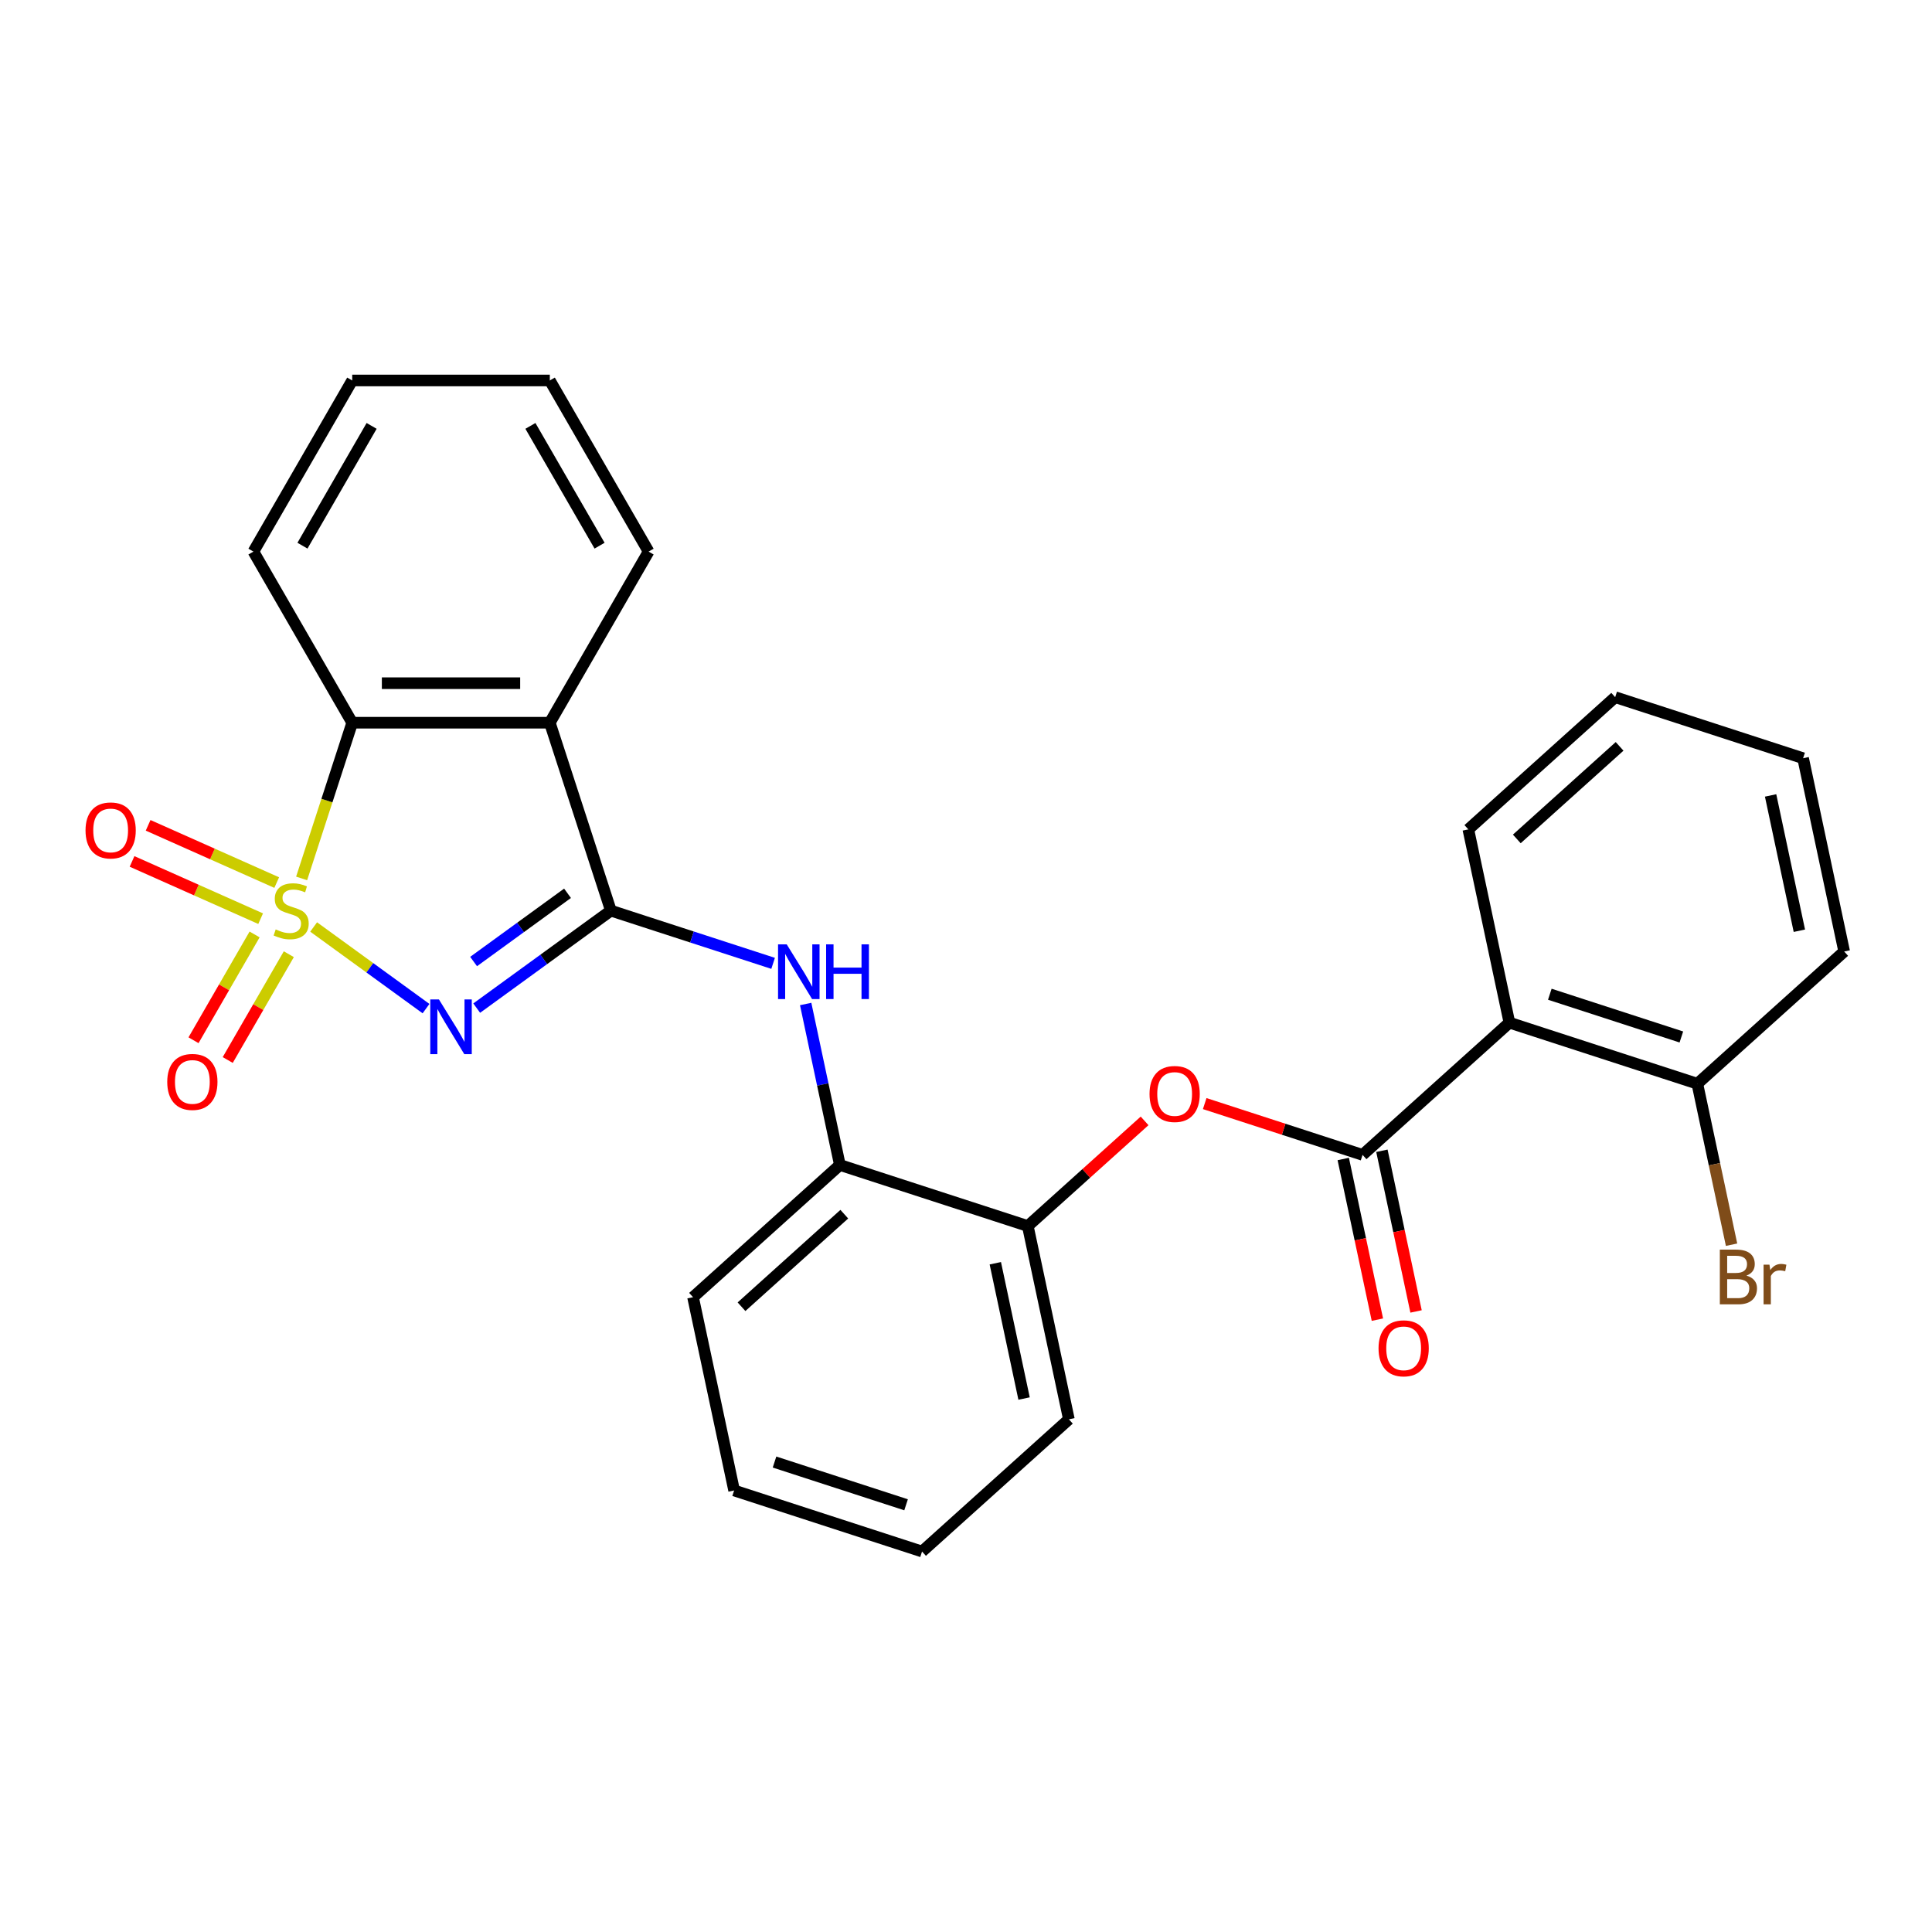 <?xml version='1.0' encoding='iso-8859-1'?>
<svg version='1.1' baseProfile='full'
              xmlns='http://www.w3.org/2000/svg'
                      xmlns:rdkit='http://www.rdkit.org/xml'
                      xmlns:xlink='http://www.w3.org/1999/xlink'
                  xml:space='preserve'
width='1000px' height='1000px' viewBox='0 0 1000 1000'>
<!-- END OF HEADER -->
<rect style='opacity:1.0;fill:#FFFFFF;stroke:none' width='1000' height='1000' x='0' y='0'> </rect>
<path class='bond-0' d='M 162.341,479.8 L 191.425,500.93' style='fill:none;fill-rule:evenodd;stroke:#CCCC00;stroke-width:6px;stroke-linecap:butt;stroke-linejoin:miter;stroke-opacity:1' />
<path class='bond-0' d='M 191.425,500.93 L 220.509,522.061' style='fill:none;fill-rule:evenodd;stroke:#0000FF;stroke-width:6px;stroke-linecap:butt;stroke-linejoin:miter;stroke-opacity:1' />
<path class='bond-3' d='M 156.122,454.668 L 169.215,414.372' style='fill:none;fill-rule:evenodd;stroke:#CCCC00;stroke-width:6px;stroke-linecap:butt;stroke-linejoin:miter;stroke-opacity:1' />
<path class='bond-3' d='M 169.215,414.372 L 182.308,374.076' style='fill:none;fill-rule:evenodd;stroke:#000000;stroke-width:6px;stroke-linecap:butt;stroke-linejoin:miter;stroke-opacity:1' />
<path class='bond-8' d='M 131.779,483.668 L 115.971,511.049' style='fill:none;fill-rule:evenodd;stroke:#CCCC00;stroke-width:6px;stroke-linecap:butt;stroke-linejoin:miter;stroke-opacity:1' />
<path class='bond-8' d='M 115.971,511.049 L 100.162,538.43' style='fill:none;fill-rule:evenodd;stroke:#FF0000;stroke-width:6px;stroke-linecap:butt;stroke-linejoin:miter;stroke-opacity:1' />
<path class='bond-8' d='M 149.494,493.896 L 133.685,521.277' style='fill:none;fill-rule:evenodd;stroke:#CCCC00;stroke-width:6px;stroke-linecap:butt;stroke-linejoin:miter;stroke-opacity:1' />
<path class='bond-8' d='M 133.685,521.277 L 117.877,548.658' style='fill:none;fill-rule:evenodd;stroke:#FF0000;stroke-width:6px;stroke-linecap:butt;stroke-linejoin:miter;stroke-opacity:1' />
<path class='bond-9' d='M 143.227,456.821 L 109.948,442.004' style='fill:none;fill-rule:evenodd;stroke:#CCCC00;stroke-width:6px;stroke-linecap:butt;stroke-linejoin:miter;stroke-opacity:1' />
<path class='bond-9' d='M 109.948,442.004 L 76.669,427.187' style='fill:none;fill-rule:evenodd;stroke:#FF0000;stroke-width:6px;stroke-linecap:butt;stroke-linejoin:miter;stroke-opacity:1' />
<path class='bond-9' d='M 134.907,475.507 L 101.628,460.69' style='fill:none;fill-rule:evenodd;stroke:#CCCC00;stroke-width:6px;stroke-linecap:butt;stroke-linejoin:miter;stroke-opacity:1' />
<path class='bond-9' d='M 101.628,460.69 L 68.349,445.874' style='fill:none;fill-rule:evenodd;stroke:#FF0000;stroke-width:6px;stroke-linecap:butt;stroke-linejoin:miter;stroke-opacity:1' />
<path class='bond-1' d='M 246.743,521.8 L 281.466,496.572' style='fill:none;fill-rule:evenodd;stroke:#0000FF;stroke-width:6px;stroke-linecap:butt;stroke-linejoin:miter;stroke-opacity:1' />
<path class='bond-1' d='M 281.466,496.572 L 316.188,471.345' style='fill:none;fill-rule:evenodd;stroke:#000000;stroke-width:6px;stroke-linecap:butt;stroke-linejoin:miter;stroke-opacity:1' />
<path class='bond-1' d='M 245.136,497.683 L 269.442,480.024' style='fill:none;fill-rule:evenodd;stroke:#0000FF;stroke-width:6px;stroke-linecap:butt;stroke-linejoin:miter;stroke-opacity:1' />
<path class='bond-1' d='M 269.442,480.024 L 293.748,462.365' style='fill:none;fill-rule:evenodd;stroke:#000000;stroke-width:6px;stroke-linecap:butt;stroke-linejoin:miter;stroke-opacity:1' />
<path class='bond-6' d='M 316.188,471.345 L 358.174,484.987' style='fill:none;fill-rule:evenodd;stroke:#000000;stroke-width:6px;stroke-linecap:butt;stroke-linejoin:miter;stroke-opacity:1' />
<path class='bond-6' d='M 358.174,484.987 L 400.161,498.629' style='fill:none;fill-rule:evenodd;stroke:#0000FF;stroke-width:6px;stroke-linecap:butt;stroke-linejoin:miter;stroke-opacity:1' />
<path class='bond-27' d='M 316.188,471.345 L 284.583,374.076' style='fill:none;fill-rule:evenodd;stroke:#000000;stroke-width:6px;stroke-linecap:butt;stroke-linejoin:miter;stroke-opacity:1' />
<path class='bond-2' d='M 284.583,374.076 L 182.308,374.076' style='fill:none;fill-rule:evenodd;stroke:#000000;stroke-width:6px;stroke-linecap:butt;stroke-linejoin:miter;stroke-opacity:1' />
<path class='bond-2' d='M 269.242,353.621 L 197.65,353.621' style='fill:none;fill-rule:evenodd;stroke:#000000;stroke-width:6px;stroke-linecap:butt;stroke-linejoin:miter;stroke-opacity:1' />
<path class='bond-15' d='M 284.583,374.076 L 335.721,285.503' style='fill:none;fill-rule:evenodd;stroke:#000000;stroke-width:6px;stroke-linecap:butt;stroke-linejoin:miter;stroke-opacity:1' />
<path class='bond-17' d='M 182.308,374.076 L 131.171,285.503' style='fill:none;fill-rule:evenodd;stroke:#000000;stroke-width:6px;stroke-linecap:butt;stroke-linejoin:miter;stroke-opacity:1' />
<path class='bond-4' d='M 705.266,597.764 L 664.409,584.489' style='fill:none;fill-rule:evenodd;stroke:#000000;stroke-width:6px;stroke-linecap:butt;stroke-linejoin:miter;stroke-opacity:1' />
<path class='bond-4' d='M 664.409,584.489 L 623.553,571.214' style='fill:none;fill-rule:evenodd;stroke:#FF0000;stroke-width:6px;stroke-linecap:butt;stroke-linejoin:miter;stroke-opacity:1' />
<path class='bond-5' d='M 705.266,597.764 L 781.271,529.329' style='fill:none;fill-rule:evenodd;stroke:#000000;stroke-width:6px;stroke-linecap:butt;stroke-linejoin:miter;stroke-opacity:1' />
<path class='bond-13' d='M 695.262,599.89 L 704.1,641.472' style='fill:none;fill-rule:evenodd;stroke:#000000;stroke-width:6px;stroke-linecap:butt;stroke-linejoin:miter;stroke-opacity:1' />
<path class='bond-13' d='M 704.1,641.472 L 712.939,683.054' style='fill:none;fill-rule:evenodd;stroke:#FF0000;stroke-width:6px;stroke-linecap:butt;stroke-linejoin:miter;stroke-opacity:1' />
<path class='bond-13' d='M 715.27,595.637 L 724.108,637.219' style='fill:none;fill-rule:evenodd;stroke:#000000;stroke-width:6px;stroke-linecap:butt;stroke-linejoin:miter;stroke-opacity:1' />
<path class='bond-13' d='M 724.108,637.219 L 732.947,678.801' style='fill:none;fill-rule:evenodd;stroke:#FF0000;stroke-width:6px;stroke-linecap:butt;stroke-linejoin:miter;stroke-opacity:1' />
<path class='bond-12' d='M 781.271,529.329 L 878.54,560.933' style='fill:none;fill-rule:evenodd;stroke:#000000;stroke-width:6px;stroke-linecap:butt;stroke-linejoin:miter;stroke-opacity:1' />
<path class='bond-12' d='M 802.182,514.615 L 870.271,536.739' style='fill:none;fill-rule:evenodd;stroke:#000000;stroke-width:6px;stroke-linecap:butt;stroke-linejoin:miter;stroke-opacity:1' />
<path class='bond-16' d='M 781.271,529.329 L 760.007,429.288' style='fill:none;fill-rule:evenodd;stroke:#000000;stroke-width:6px;stroke-linecap:butt;stroke-linejoin:miter;stroke-opacity:1' />
<path class='bond-10' d='M 417.011,519.667 L 425.866,561.328' style='fill:none;fill-rule:evenodd;stroke:#0000FF;stroke-width:6px;stroke-linecap:butt;stroke-linejoin:miter;stroke-opacity:1' />
<path class='bond-10' d='M 425.866,561.328 L 434.722,602.99' style='fill:none;fill-rule:evenodd;stroke:#000000;stroke-width:6px;stroke-linecap:butt;stroke-linejoin:miter;stroke-opacity:1' />
<path class='bond-7' d='M 592.439,580.167 L 562.215,607.381' style='fill:none;fill-rule:evenodd;stroke:#FF0000;stroke-width:6px;stroke-linecap:butt;stroke-linejoin:miter;stroke-opacity:1' />
<path class='bond-7' d='M 562.215,607.381 L 531.991,634.595' style='fill:none;fill-rule:evenodd;stroke:#000000;stroke-width:6px;stroke-linecap:butt;stroke-linejoin:miter;stroke-opacity:1' />
<path class='bond-11' d='M 434.722,602.99 L 531.991,634.595' style='fill:none;fill-rule:evenodd;stroke:#000000;stroke-width:6px;stroke-linecap:butt;stroke-linejoin:miter;stroke-opacity:1' />
<path class='bond-18' d='M 434.722,602.99 L 358.717,671.425' style='fill:none;fill-rule:evenodd;stroke:#000000;stroke-width:6px;stroke-linecap:butt;stroke-linejoin:miter;stroke-opacity:1' />
<path class='bond-18' d='M 437.008,628.456 L 383.804,676.361' style='fill:none;fill-rule:evenodd;stroke:#000000;stroke-width:6px;stroke-linecap:butt;stroke-linejoin:miter;stroke-opacity:1' />
<path class='bond-19' d='M 531.991,634.595 L 553.255,734.635' style='fill:none;fill-rule:evenodd;stroke:#000000;stroke-width:6px;stroke-linecap:butt;stroke-linejoin:miter;stroke-opacity:1' />
<path class='bond-19' d='M 515.173,653.853 L 530.058,723.881' style='fill:none;fill-rule:evenodd;stroke:#000000;stroke-width:6px;stroke-linecap:butt;stroke-linejoin:miter;stroke-opacity:1' />
<path class='bond-14' d='M 878.54,560.933 L 887.396,602.595' style='fill:none;fill-rule:evenodd;stroke:#000000;stroke-width:6px;stroke-linecap:butt;stroke-linejoin:miter;stroke-opacity:1' />
<path class='bond-14' d='M 887.396,602.595 L 896.251,644.256' style='fill:none;fill-rule:evenodd;stroke:#7F4C19;stroke-width:6px;stroke-linecap:butt;stroke-linejoin:miter;stroke-opacity:1' />
<path class='bond-20' d='M 878.54,560.933 L 954.545,492.498' style='fill:none;fill-rule:evenodd;stroke:#000000;stroke-width:6px;stroke-linecap:butt;stroke-linejoin:miter;stroke-opacity:1' />
<path class='bond-28' d='M 335.721,285.503 L 284.583,196.93' style='fill:none;fill-rule:evenodd;stroke:#000000;stroke-width:6px;stroke-linecap:butt;stroke-linejoin:miter;stroke-opacity:1' />
<path class='bond-28' d='M 310.336,282.444 L 274.54,220.443' style='fill:none;fill-rule:evenodd;stroke:#000000;stroke-width:6px;stroke-linecap:butt;stroke-linejoin:miter;stroke-opacity:1' />
<path class='bond-22' d='M 760.007,429.288 L 836.012,360.853' style='fill:none;fill-rule:evenodd;stroke:#000000;stroke-width:6px;stroke-linecap:butt;stroke-linejoin:miter;stroke-opacity:1' />
<path class='bond-22' d='M 785.095,434.224 L 838.298,386.319' style='fill:none;fill-rule:evenodd;stroke:#000000;stroke-width:6px;stroke-linecap:butt;stroke-linejoin:miter;stroke-opacity:1' />
<path class='bond-23' d='M 131.171,285.503 L 182.308,196.93' style='fill:none;fill-rule:evenodd;stroke:#000000;stroke-width:6px;stroke-linecap:butt;stroke-linejoin:miter;stroke-opacity:1' />
<path class='bond-23' d='M 156.556,282.444 L 192.352,220.443' style='fill:none;fill-rule:evenodd;stroke:#000000;stroke-width:6px;stroke-linecap:butt;stroke-linejoin:miter;stroke-opacity:1' />
<path class='bond-25' d='M 358.717,671.425 L 379.981,771.465' style='fill:none;fill-rule:evenodd;stroke:#000000;stroke-width:6px;stroke-linecap:butt;stroke-linejoin:miter;stroke-opacity:1' />
<path class='bond-29' d='M 553.255,734.635 L 477.25,803.07' style='fill:none;fill-rule:evenodd;stroke:#000000;stroke-width:6px;stroke-linecap:butt;stroke-linejoin:miter;stroke-opacity:1' />
<path class='bond-30' d='M 954.545,492.498 L 933.281,392.458' style='fill:none;fill-rule:evenodd;stroke:#000000;stroke-width:6px;stroke-linecap:butt;stroke-linejoin:miter;stroke-opacity:1' />
<path class='bond-30' d='M 931.348,481.745 L 916.463,411.717' style='fill:none;fill-rule:evenodd;stroke:#000000;stroke-width:6px;stroke-linecap:butt;stroke-linejoin:miter;stroke-opacity:1' />
<path class='bond-21' d='M 284.583,196.93 L 182.308,196.93' style='fill:none;fill-rule:evenodd;stroke:#000000;stroke-width:6px;stroke-linecap:butt;stroke-linejoin:miter;stroke-opacity:1' />
<path class='bond-26' d='M 836.012,360.853 L 933.281,392.458' style='fill:none;fill-rule:evenodd;stroke:#000000;stroke-width:6px;stroke-linecap:butt;stroke-linejoin:miter;stroke-opacity:1' />
<path class='bond-24' d='M 477.25,803.07 L 379.981,771.465' style='fill:none;fill-rule:evenodd;stroke:#000000;stroke-width:6px;stroke-linecap:butt;stroke-linejoin:miter;stroke-opacity:1' />
<path class='bond-24' d='M 468.981,778.875 L 400.892,756.752' style='fill:none;fill-rule:evenodd;stroke:#000000;stroke-width:6px;stroke-linecap:butt;stroke-linejoin:miter;stroke-opacity:1' />
<path  class='atom-0' d='M 142.704 481.065
Q 143.024 481.185, 144.344 481.745
Q 145.664 482.305, 147.104 482.665
Q 148.584 482.985, 150.024 482.985
Q 152.704 482.985, 154.264 481.705
Q 155.824 480.385, 155.824 478.105
Q 155.824 476.545, 155.024 475.585
Q 154.264 474.625, 153.064 474.105
Q 151.864 473.585, 149.864 472.985
Q 147.344 472.225, 145.824 471.505
Q 144.344 470.785, 143.264 469.265
Q 142.224 467.745, 142.224 465.185
Q 142.224 461.625, 144.624 459.425
Q 147.064 457.225, 151.864 457.225
Q 155.144 457.225, 158.864 458.785
L 157.944 461.865
Q 154.544 460.465, 151.984 460.465
Q 149.224 460.465, 147.704 461.625
Q 146.184 462.745, 146.224 464.705
Q 146.224 466.225, 146.984 467.145
Q 147.784 468.065, 148.904 468.585
Q 150.064 469.105, 151.984 469.705
Q 154.544 470.505, 156.064 471.305
Q 157.584 472.105, 158.664 473.745
Q 159.784 475.345, 159.784 478.105
Q 159.784 482.025, 157.144 484.145
Q 154.544 486.225, 150.184 486.225
Q 147.664 486.225, 145.744 485.665
Q 143.864 485.145, 141.624 484.225
L 142.704 481.065
' fill='#CCCC00'/>
<path  class='atom-1' d='M 227.186 517.301
L 236.466 532.301
Q 237.386 533.781, 238.866 536.461
Q 240.346 539.141, 240.426 539.301
L 240.426 517.301
L 244.186 517.301
L 244.186 545.621
L 240.306 545.621
L 230.346 529.221
Q 229.186 527.301, 227.946 525.101
Q 226.746 522.901, 226.386 522.221
L 226.386 545.621
L 222.706 545.621
L 222.706 517.301
L 227.186 517.301
' fill='#0000FF'/>
<path  class='atom-7' d='M 407.198 488.79
L 416.478 503.79
Q 417.398 505.27, 418.878 507.95
Q 420.358 510.63, 420.438 510.79
L 420.438 488.79
L 424.198 488.79
L 424.198 517.11
L 420.318 517.11
L 410.358 500.71
Q 409.198 498.79, 407.958 496.59
Q 406.758 494.39, 406.398 493.71
L 406.398 517.11
L 402.718 517.11
L 402.718 488.79
L 407.198 488.79
' fill='#0000FF'/>
<path  class='atom-7' d='M 427.598 488.79
L 431.438 488.79
L 431.438 500.83
L 445.918 500.83
L 445.918 488.79
L 449.758 488.79
L 449.758 517.11
L 445.918 517.11
L 445.918 504.03
L 431.438 504.03
L 431.438 517.11
L 427.598 517.11
L 427.598 488.79
' fill='#0000FF'/>
<path  class='atom-8' d='M 594.996 566.239
Q 594.996 559.439, 598.356 555.639
Q 601.716 551.839, 607.996 551.839
Q 614.276 551.839, 617.636 555.639
Q 620.996 559.439, 620.996 566.239
Q 620.996 573.119, 617.596 577.039
Q 614.196 580.919, 607.996 580.919
Q 601.756 580.919, 598.356 577.039
Q 594.996 573.159, 594.996 566.239
M 607.996 577.719
Q 612.316 577.719, 614.636 574.839
Q 616.996 571.919, 616.996 566.239
Q 616.996 560.679, 614.636 557.879
Q 612.316 555.039, 607.996 555.039
Q 603.676 555.039, 601.316 557.839
Q 598.996 560.639, 598.996 566.239
Q 598.996 571.959, 601.316 574.839
Q 603.676 577.719, 607.996 577.719
' fill='#FF0000'/>
<path  class='atom-9' d='M 86.566 559.998
Q 86.566 553.198, 89.926 549.398
Q 93.286 545.598, 99.566 545.598
Q 105.846 545.598, 109.206 549.398
Q 112.566 553.198, 112.566 559.998
Q 112.566 566.878, 109.166 570.798
Q 105.766 574.678, 99.566 574.678
Q 93.326 574.678, 89.926 570.798
Q 86.566 566.918, 86.566 559.998
M 99.566 571.478
Q 103.886 571.478, 106.206 568.598
Q 108.566 565.678, 108.566 559.998
Q 108.566 554.438, 106.206 551.638
Q 103.886 548.798, 99.566 548.798
Q 95.246 548.798, 92.886 551.598
Q 90.566 554.398, 90.566 559.998
Q 90.566 565.718, 92.886 568.598
Q 95.246 571.478, 99.566 571.478
' fill='#FF0000'/>
<path  class='atom-10' d='M 44.271 429.826
Q 44.271 423.026, 47.631 419.226
Q 50.991 415.426, 57.271 415.426
Q 63.551 415.426, 66.911 419.226
Q 70.271 423.026, 70.271 429.826
Q 70.271 436.706, 66.871 440.626
Q 63.471 444.506, 57.271 444.506
Q 51.031 444.506, 47.631 440.626
Q 44.271 436.746, 44.271 429.826
M 57.271 441.306
Q 61.591 441.306, 63.911 438.426
Q 66.271 435.506, 66.271 429.826
Q 66.271 424.266, 63.911 421.466
Q 61.591 418.626, 57.271 418.626
Q 52.951 418.626, 50.591 421.426
Q 48.271 424.226, 48.271 429.826
Q 48.271 435.546, 50.591 438.426
Q 52.951 441.306, 57.271 441.306
' fill='#FF0000'/>
<path  class='atom-14' d='M 713.53 697.884
Q 713.53 691.084, 716.89 687.284
Q 720.25 683.484, 726.53 683.484
Q 732.81 683.484, 736.17 687.284
Q 739.53 691.084, 739.53 697.884
Q 739.53 704.764, 736.13 708.684
Q 732.73 712.564, 726.53 712.564
Q 720.29 712.564, 716.89 708.684
Q 713.53 704.804, 713.53 697.884
M 726.53 709.364
Q 730.85 709.364, 733.17 706.484
Q 735.53 703.564, 735.53 697.884
Q 735.53 692.324, 733.17 689.524
Q 730.85 686.684, 726.53 686.684
Q 722.21 686.684, 719.85 689.484
Q 717.53 692.284, 717.53 697.884
Q 717.53 703.604, 719.85 706.484
Q 722.21 709.364, 726.53 709.364
' fill='#FF0000'/>
<path  class='atom-15' d='M 903.944 660.253
Q 906.664 661.013, 908.024 662.693
Q 909.424 664.333, 909.424 666.773
Q 909.424 670.693, 906.904 672.933
Q 904.424 675.133, 899.704 675.133
L 890.184 675.133
L 890.184 646.813
L 898.544 646.813
Q 903.384 646.813, 905.824 648.773
Q 908.264 650.733, 908.264 654.333
Q 908.264 658.613, 903.944 660.253
M 893.984 650.013
L 893.984 658.893
L 898.544 658.893
Q 901.344 658.893, 902.784 657.773
Q 904.264 656.613, 904.264 654.333
Q 904.264 650.013, 898.544 650.013
L 893.984 650.013
M 899.704 671.933
Q 902.464 671.933, 903.944 670.613
Q 905.424 669.293, 905.424 666.773
Q 905.424 664.453, 903.784 663.293
Q 902.184 662.093, 899.104 662.093
L 893.984 662.093
L 893.984 671.933
L 899.704 671.933
' fill='#7F4C19'/>
<path  class='atom-15' d='M 915.864 654.573
L 916.304 657.413
Q 918.464 654.213, 921.984 654.213
Q 923.104 654.213, 924.624 654.613
L 924.024 657.973
Q 922.304 657.573, 921.344 657.573
Q 919.664 657.573, 918.544 658.253
Q 917.464 658.893, 916.584 660.453
L 916.584 675.133
L 912.824 675.133
L 912.824 654.573
L 915.864 654.573
' fill='#7F4C19'/>
</svg>
